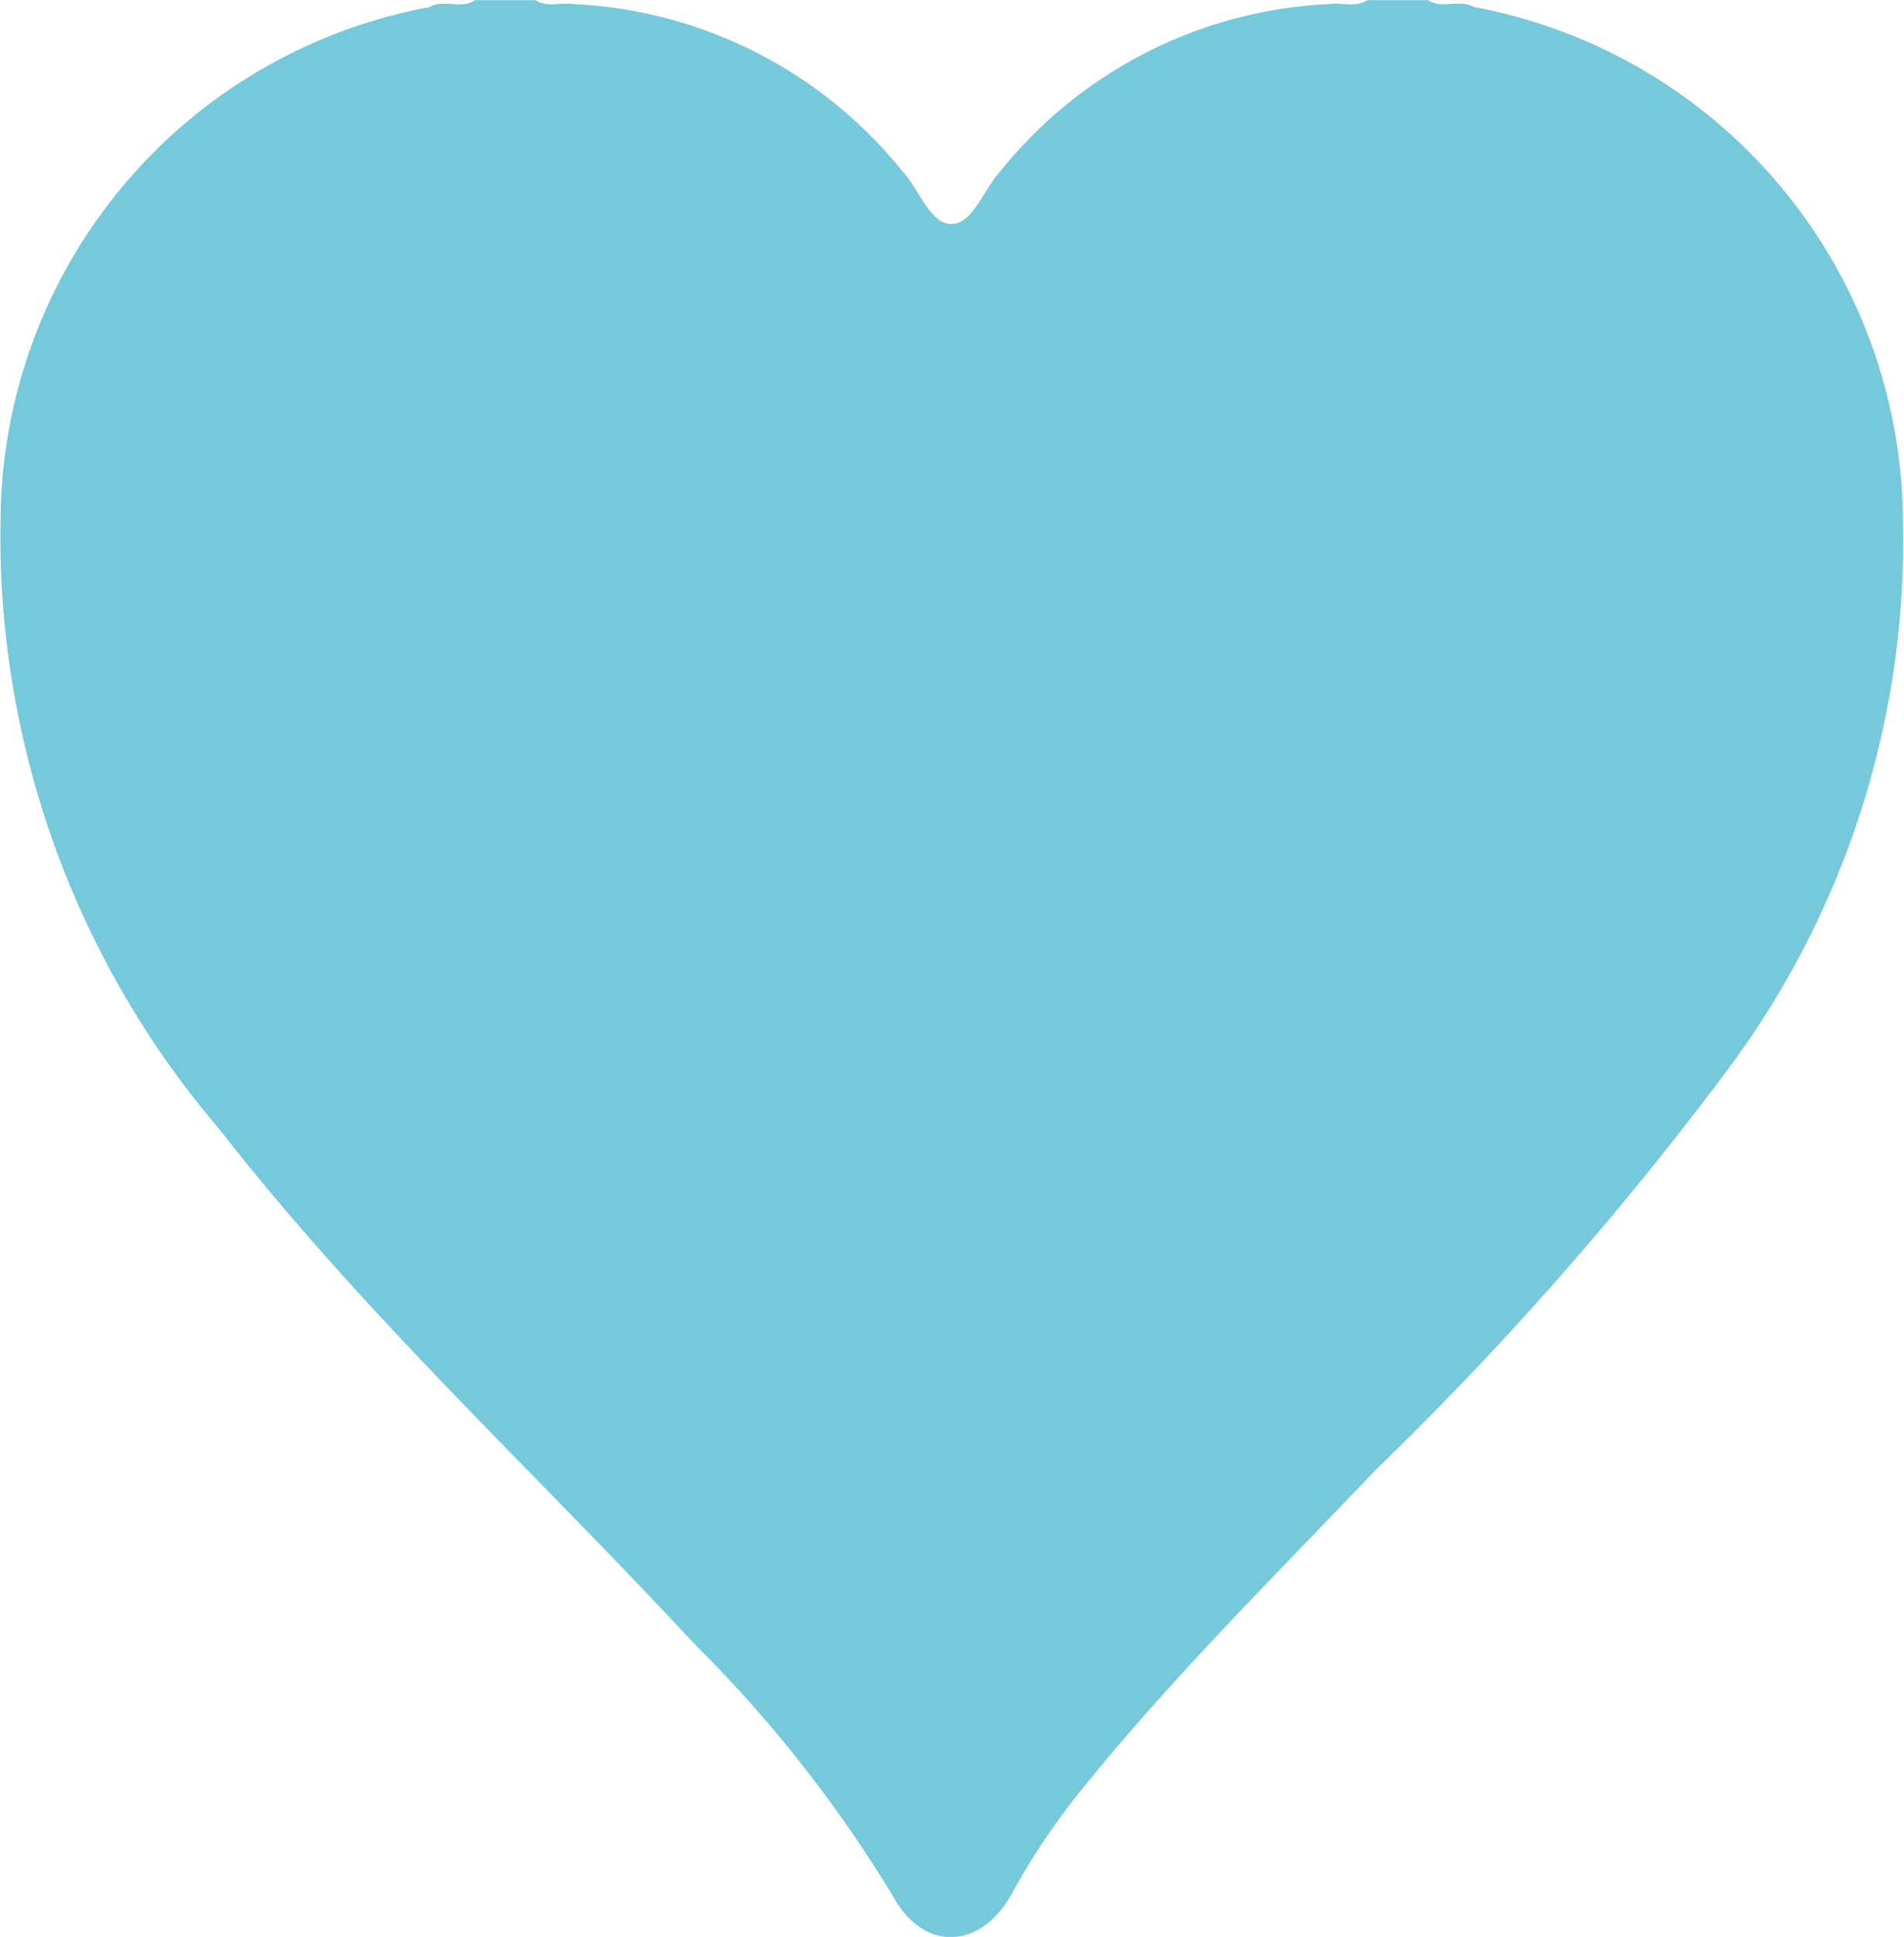 <svg xmlns="http://www.w3.org/2000/svg" width="25" height="25.419" viewBox="0 0 25 25.419">
  <path id="パス_212" data-name="パス 212" d="M262.8,85.491a6.894,6.894,0,0,1,5.633,6.686,11.608,11.608,0,0,1-2.256,7.2A43.541,43.541,0,0,1,261.5,104.7c-1.343,1.414-2.736,2.783-3.953,4.314a9.02,9.02,0,0,0-.815,1.24c-.406.73-1.151.765-1.551.042a17.361,17.361,0,0,0-2.631-3.34c-2.08-2.241-4.338-4.319-6.223-6.74a11.974,11.974,0,0,1-2.871-8.037,6.881,6.881,0,0,1,5.63-6.686c.189-.111.417.035.6-.092h.794c.156.1.33.027.494.051a5.9,5.9,0,0,1,4.322,2.193c.221.239.361.692.643.694s.424-.453.643-.692a5.89,5.89,0,0,1,4.321-2.195c.165-.024.34.052.5-.051h.794C262.387,85.526,262.615,85.38,262.8,85.491Z" transform="translate(-243.448 -85.399)" fill="#75c9db"/>
</svg>
